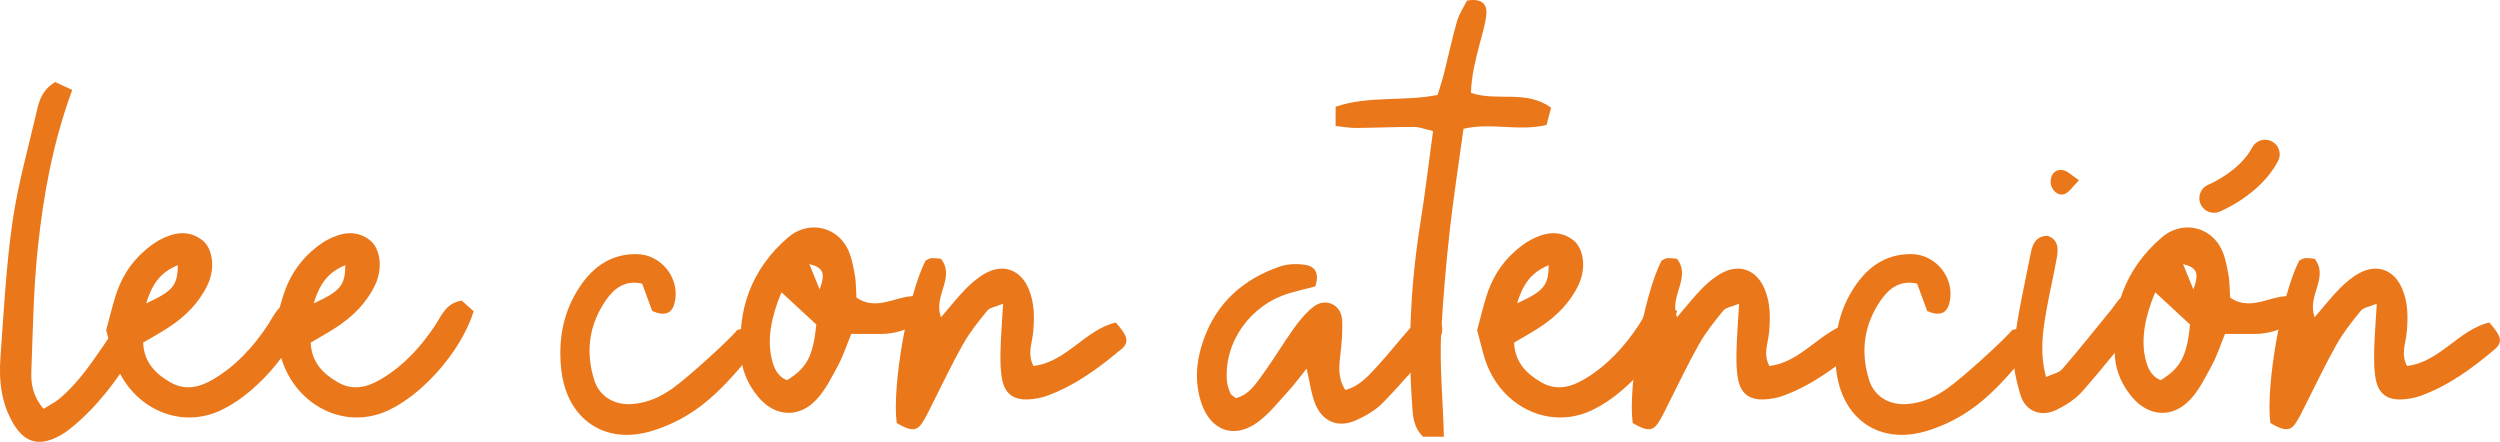 <svg xmlns="http://www.w3.org/2000/svg" id="uuid-dc0d38be-6e3a-4690-9169-fa3f7e15365d" data-name="Capa 2" viewBox="0 0 342.26 60.48"><defs><style>      .uuid-82d85a14-f7a4-43f4-a99a-542002859f71 {        fill: #eb771b;      }      .uuid-dc895d42-a097-47d7-b0de-d0ac969a3649 {        fill: none;        stroke: #eb771b;        stroke-linecap: round;        stroke-miterlimit: 10;        stroke-width: 4px;      }    </style></defs><g id="uuid-145ecba7-1439-43d1-9b0e-8d4286fe426e" data-name="Capa 1"><g><path class="uuid-82d85a14-f7a4-43f4-a99a-542002859f71" d="M9.89,12.31c-2.69,7.32-3.92,14.35-4.69,21.39-.62,5.71-.69,11.45-.91,17.17-.07,1.76.27,3.47,1.67,5.1.76-.48,1.52-.85,2.16-1.38,2.74-2.28,4.62-5.23,6.61-8.1.93-1.34,2.02-2.34,3.66-1.37.84.9.69,1.93.11,2.88-2.37,3.91-5.08,7.56-8.67,10.51-.47.39-.96.75-1.49,1.05-2.79,1.57-4.78,1.18-6.39-1.36C.22,55.43-.18,52.24.06,48.96c.45-6.18.76-12.37,1.64-18.53.73-5.11,2.17-10.17,3.34-15.24.33-1.45.76-2.9,2.52-3.96.55.26,1.25.58,2.31,1.08Z"></path><path class="uuid-82d85a14-f7a4-43f4-a99a-542002859f71" d="M41.91,42.6c-1.73,5.64-7.42,11.94-12.38,13.87-5.5,2.14-11.63-.9-13.78-6.88-.49-1.38-.78-2.83-1.21-4.4.46-1.72.81-3.15,1.24-4.55.74-2.44,2.03-4.57,3.95-6.26.66-.58,1.37-1.13,2.14-1.54,1.92-1.02,3.91-1.41,5.8.02,1.48,1.12,1.83,3.88.75,6.14-1.16,2.45-3.04,4.32-5.3,5.8-1.1.72-2.25,1.35-3.52,2.1.1,2.67,1.67,4.29,3.79,5.48,2.02,1.13,3.97.64,5.85-.48,3.1-1.85,5.46-4.43,7.43-7.41.87-1.32,1.42-2.98,3.59-3.34.48.43,1.1.98,1.64,1.46ZM20.02,41.53c3.68-1.7,4.28-2.44,4.33-5.22-2.4.94-3.57,2.66-4.33,5.22Z"></path><path class="uuid-82d85a14-f7a4-43f4-a99a-542002859f71" d="M64.85,42.6c-1.73,5.64-7.42,11.94-12.38,13.87-5.5,2.14-11.63-.9-13.78-6.88-.49-1.38-.78-2.83-1.21-4.4.46-1.72.81-3.15,1.24-4.55.74-2.44,2.03-4.57,3.95-6.26.66-.58,1.37-1.13,2.14-1.54,1.92-1.02,3.91-1.41,5.8.02,1.48,1.12,1.83,3.88.75,6.14-1.16,2.45-3.04,4.32-5.3,5.8-1.1.72-2.25,1.35-3.52,2.1.1,2.67,1.67,4.29,3.79,5.48,2.02,1.13,3.97.64,5.85-.48,3.1-1.85,5.46-4.43,7.43-7.41.87-1.32,1.42-2.98,3.59-3.34.48.43,1.1.98,1.64,1.46ZM42.95,41.53c3.68-1.7,4.28-2.44,4.33-5.22-2.4.94-3.57,2.66-4.33,5.22Z"></path><path class="uuid-82d85a14-f7a4-43f4-a99a-542002859f71" d="M89.29,42.57c-.48-1.29-.93-2.51-1.38-3.74-2.37-.53-3.84.67-4.95,2.26-2.33,3.35-2.82,7.07-1.61,10.93.7,2.25,2.74,3.46,5.15,3.3,2.12-.14,3.99-1,5.67-2.22,2.51-1.82,8.15-7.06,8.76-7.92,1.96-.56,2.61.32,3.28,1.8-4.36,4.98-7.72,9.78-14.91,12-6.56,2.03-11.76-1.65-12.47-8.48-.39-3.77.18-7.36,2.15-10.62,1.84-3.06,4.4-5.14,8.2-5.09,3.38.04,5.99,3.36,5.18,6.68-.33,1.36-1.28,1.91-3.06,1.1Z"></path><path class="uuid-82d85a14-f7a4-43f4-a99a-542002859f71" d="M125.99,44.07c-1.64,1.04-3.44,1.65-5.41,1.65-1.31,0-2.62,0-4.04,0-.63,1.53-1.07,2.93-1.75,4.2-.9,1.67-1.76,3.45-3.03,4.8-2.46,2.61-5.76,2.32-8.01-.44-1.24-1.51-2.07-3.26-2.26-5.19-.65-6.58,1.32-12.21,6.4-16.59,2.57-2.22,6.28-1.67,7.98,1.24.64,1.1.89,2.46,1.13,3.74.22,1.12.18,2.29.25,3.26,3.22,2.2,6.13-.99,9.25-.02.92,1.56.68,2.61-.5,3.35ZM111.75,44.42c-1.48-1.37-2.98-2.75-4.76-4.4-1.47,3.43-1.92,6.5-1.38,8.92.29,1.32.74,2.55,2.14,3.11,2.74-1.71,3.57-3.29,4.01-7.63ZM110.8,36.15c.51,1.25.82,2.01,1.41,3.47.8-2.16.57-2.97-1.41-3.47Z"></path><path class="uuid-82d85a14-f7a4-43f4-a99a-542002859f71" d="M153.39,47.89c-3.04,2.56-6.25,4.91-10.04,6.29-.81.3-1.71.46-2.57.5-1.95.09-3.13-.7-3.55-2.57-.28-1.26-.28-2.61-.26-3.92.04-2.03.21-4.07.36-6.61-1.03.43-1.81.51-2.16.94-1.21,1.47-2.41,2.98-3.34,4.63-1.52,2.68-2.83,5.48-4.23,8.23-.47.91-.87,1.87-1.47,2.69-.72.99-1.6.9-3.37-.16-.66-5.17,1.56-17.62,3.96-22.24.27-.12.53-.31.8-.33.43-.03.86.05,1.31.09,2.01,2.6-1.12,5.06,0,8,1.34-1.56,2.33-2.83,3.46-3.96.82-.82,1.75-1.61,2.78-2.14,2.42-1.25,4.69-.32,5.75,2.2.83,1.96.81,4.01.61,6.08-.14,1.43-.81,2.86.06,4.49,4.5-.52,7.08-4.97,11.27-5.95,1.7,1.95,1.89,2.71.66,3.75Z"></path><path class="uuid-82d85a14-f7a4-43f4-a99a-542002859f71" d="M197.44,45.34c-.06.55-.36,1.15-.73,1.57-2.42,2.77-4.81,5.58-7.38,8.22-1,1.03-2.35,1.81-3.67,2.4-2.53,1.13-4.7.18-5.68-2.44-.49-1.31-.66-2.74-1.1-4.63-1.01,1.26-1.66,2.17-2.42,2.99-1.39,1.51-2.68,3.2-4.32,4.38-3.21,2.32-6.38,1.12-7.65-2.6-1-2.94-.72-5.86.27-8.68,1.78-5.08,5.44-8.34,10.45-10.06,1.07-.37,2.35-.4,3.48-.23,1.38.2,1.96,1.18,1.38,2.95-1.06.28-2.32.57-3.55.93-5.33,1.58-8.97,6.69-8.55,12.01.04.57.25,1.15.47,1.68.1.24.41.39.75.68,1.81-.45,2.76-1.99,3.77-3.38,1.47-2.03,2.75-4.19,4.21-6.23.77-1.06,1.64-2.12,2.67-2.92,1.61-1.26,3.75-.3,3.89,1.75.11,1.6-.05,3.24-.23,4.85-.19,1.63-.35,3.21.68,4.81,2.03-.54,3.25-2.04,4.51-3.4,1.5-1.62,2.85-3.39,4.33-5.03.58-.64,1.25-1.34,2.01-1.62.55-.21,1.45.06,1.97.43.36.25.5,1.06.44,1.59Z"></path><path class="uuid-82d85a14-f7a4-43f4-a99a-542002859f71" d="M212.35,14.75c-.21.8-.42,1.57-.62,2.35-3.78.93-7.5-.36-11.37.53-.66,4.79-1.38,9.42-1.9,14.08-.5,4.54-.89,9.09-1.15,13.65-.26,4.67.25,9.35.36,14.43h-2.85c-1.43-1.41-1.4-3.07-1.51-4.67-.59-8.28-.15-16.5,1.16-24.69.65-4.07,1.13-8.16,1.72-12.48-1.03-.24-1.83-.57-2.63-.57-2.65-.01-5.31.12-7.96.14-.85,0-1.7-.16-2.75-.27v-2.64c4.6-1.55,9.26-.68,13.96-1.61.27-.89.6-1.83.84-2.79.62-2.43,1.12-4.89,1.82-7.29.31-1.07.97-2.03,1.37-2.84,1.93-.33,2.77.41,2.65,1.83-.13,1.45-.6,2.88-.97,4.3-.55,2.11-1.07,4.22-1.14,6.5,3.58,1.24,7.57-.48,10.98,2.05Z"></path><path class="uuid-82d85a14-f7a4-43f4-a99a-542002859f71" d="M229.6,42.6c-1.73,5.64-7.42,11.94-12.38,13.87-5.5,2.14-11.63-.9-13.78-6.88-.49-1.38-.78-2.83-1.21-4.4.46-1.72.81-3.15,1.24-4.55.74-2.44,2.03-4.57,3.95-6.26.66-.58,1.37-1.13,2.14-1.54,1.92-1.02,3.91-1.41,5.8.02,1.48,1.12,1.83,3.88.75,6.14-1.16,2.45-3.04,4.32-5.3,5.8-1.1.72-2.25,1.35-3.52,2.1.1,2.67,1.67,4.29,3.79,5.48,2.02,1.13,3.97.64,5.85-.48,3.1-1.85,5.46-4.43,7.43-7.41.87-1.32,1.42-2.98,3.59-3.34.48.43,1.1.98,1.64,1.46ZM207.7,41.53c3.68-1.7,4.28-2.44,4.33-5.22-2.4.94-3.57,2.66-4.33,5.22Z"></path><path class="uuid-82d85a14-f7a4-43f4-a99a-542002859f71" d="M254.16,47.89c-3.04,2.56-6.25,4.91-10.04,6.29-.81.3-1.71.46-2.58.5-1.95.09-3.13-.7-3.55-2.57-.28-1.26-.28-2.61-.26-3.92.04-2.03.21-4.07.36-6.61-1.04.43-1.81.51-2.16.94-1.21,1.47-2.41,2.98-3.34,4.63-1.52,2.68-2.83,5.48-4.23,8.23-.47.91-.87,1.87-1.47,2.69-.72.99-1.6.9-3.37-.16-.66-5.17,1.55-17.62,3.96-22.24.27-.12.53-.31.8-.33.43-.03.86.05,1.31.09,2.01,2.6-1.12,5.06,0,8,1.34-1.56,2.33-2.83,3.45-3.96.82-.82,1.75-1.61,2.78-2.14,2.42-1.25,4.69-.32,5.75,2.2.83,1.96.81,4.01.61,6.08-.14,1.43-.81,2.86.05,4.49,4.5-.52,7.08-4.97,11.27-5.95,1.7,1.95,1.89,2.71.65,3.75Z"></path><path class="uuid-82d85a14-f7a4-43f4-a99a-542002859f71" d="M263.84,42.57c-.48-1.29-.93-2.51-1.38-3.74-2.37-.53-3.84.67-4.96,2.26-2.33,3.35-2.82,7.07-1.61,10.93.7,2.25,2.74,3.46,5.15,3.3,2.12-.14,3.99-1,5.67-2.22,2.51-1.82,8.15-7.06,8.76-7.92,1.96-.56,2.61.32,3.28,1.8-4.36,4.98-7.72,9.78-14.91,12-6.56,2.03-11.76-1.65-12.47-8.48-.39-3.77.18-7.36,2.14-10.62,1.84-3.06,4.4-5.14,8.2-5.09,3.38.04,5.99,3.36,5.18,6.68-.33,1.36-1.28,1.91-3.06,1.1Z"></path><path class="uuid-82d85a14-f7a4-43f4-a99a-542002859f71" d="M292.97,44.01c-2.58,3.21-5.14,6.45-7.86,9.54-.94,1.07-2.25,1.91-3.54,2.55-2.11,1.05-4.3.23-4.96-2.04-.62-2.09-1.16-4.38-.92-6.49.49-4.37,1.5-8.68,2.35-13.01.23-1.21.76-2.25,2.27-2.28,1.45.49,1.5,1.69,1.3,2.88-.43,2.46-1.02,4.9-1.45,7.36-.51,2.9-.94,5.81-.04,9.09.83-.39,1.74-.55,2.21-1.08,2.31-2.67,4.51-5.44,6.74-8.17.46-.57.84-1.23,1.38-1.71,1.02-.91,2.1-.96,3.08.08.65,1.26.21,2.35-.55,3.3ZM280.74,24.82c.04-1.03.69-1.69,1.64-1.54.69.11,1.28.77,2.24,1.4-.84.84-1.3,1.61-1.96,1.88-.93.38-1.97-.65-1.92-1.73Z"></path><path class="uuid-82d85a14-f7a4-43f4-a99a-542002859f71" d="M314.06,44.07c-1.64,1.04-3.44,1.65-5.41,1.65-1.31,0-2.62,0-4.04,0-.63,1.53-1.07,2.93-1.75,4.2-.9,1.67-1.76,3.45-3.03,4.8-2.46,2.61-5.76,2.32-8.01-.44-1.24-1.51-2.07-3.26-2.26-5.19-.65-6.58,1.32-12.21,6.39-16.59,2.57-2.22,6.28-1.67,7.98,1.24.64,1.1.89,2.46,1.13,3.74.22,1.12.18,2.29.25,3.26,3.22,2.2,6.13-.99,9.25-.02.92,1.56.68,2.61-.5,3.35ZM299.82,44.42c-1.48-1.37-2.98-2.75-4.76-4.4-1.47,3.43-1.92,6.5-1.38,8.92.29,1.32.74,2.55,2.14,3.11,2.74-1.71,3.57-3.29,4.01-7.63ZM298.87,36.15c.51,1.25.82,2.01,1.41,3.47.8-2.16.57-2.97-1.41-3.47Z"></path><path class="uuid-82d85a14-f7a4-43f4-a99a-542002859f71" d="M341.46,47.89c-3.04,2.56-6.25,4.91-10.04,6.29-.81.3-1.71.46-2.58.5-1.95.09-3.13-.7-3.55-2.57-.28-1.26-.28-2.61-.26-3.92.04-2.03.21-4.07.36-6.61-1.04.43-1.81.51-2.16.94-1.21,1.47-2.41,2.98-3.34,4.63-1.52,2.68-2.83,5.48-4.23,8.23-.47.91-.88,1.87-1.47,2.69-.72.99-1.6.9-3.37-.16-.66-5.17,1.55-17.62,3.96-22.24.27-.12.53-.31.8-.33.43-.03.86.05,1.31.09,2.01,2.6-1.12,5.06,0,8,1.34-1.56,2.33-2.83,3.45-3.96.82-.82,1.75-1.61,2.78-2.14,2.42-1.25,4.69-.32,5.75,2.2.83,1.96.81,4.01.61,6.08-.14,1.43-.81,2.86.05,4.49,4.5-.52,7.08-4.97,11.27-5.95,1.7,1.95,1.89,2.71.65,3.75Z"></path></g><path class="uuid-dc895d42-a097-47d7-b0de-d0ac969a3649" d="M303.1,27.13s4.9-2,7-6"></path></g></svg>
